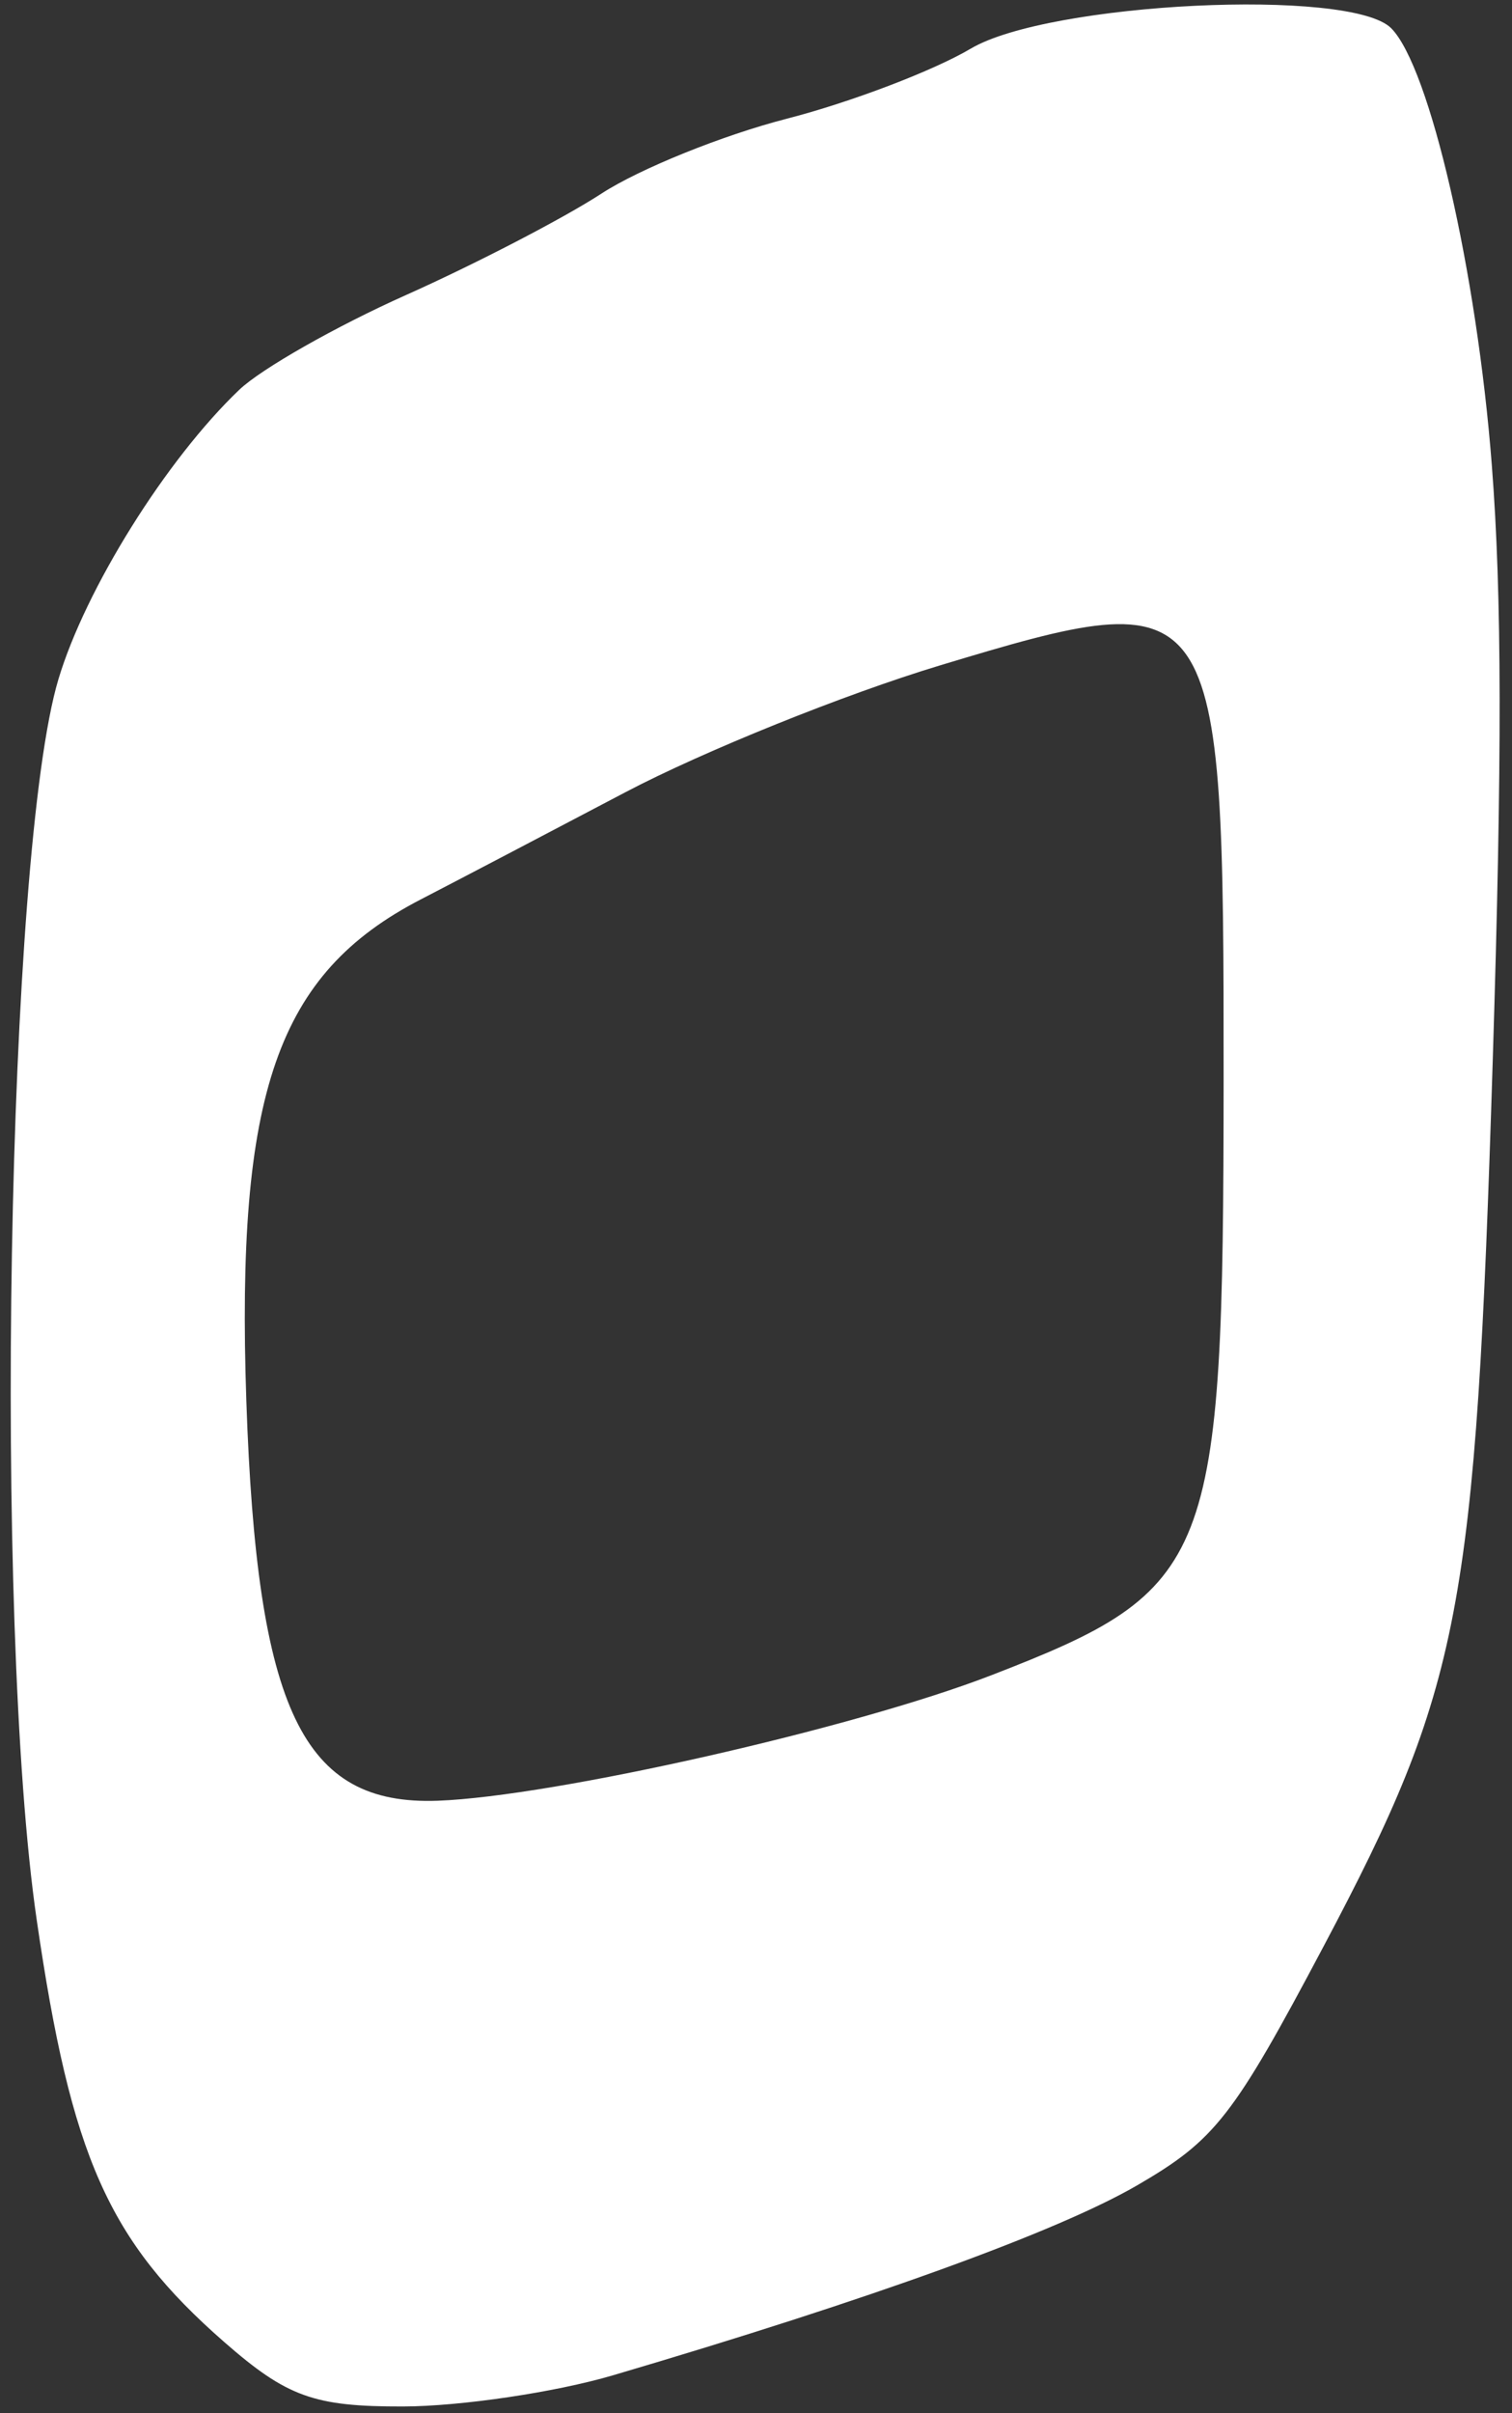 <?xml version="1.0" encoding="UTF-8"?> <svg xmlns="http://www.w3.org/2000/svg" width="116" height="185" viewBox="0 0 116 185" fill="none"><rect x="0" y="0" width="116" height="185" fill="#333333" stroke="none"/> <path fill-rule="evenodd" clip-rule="evenodd" d="M106.732 2.164C109.689 5.139 113.301 20.807 114.451 35.651C115.229 45.677 115.247 58.098 114.52 81.391C113.201 123.556 112.103 129.301 101.551 149.209C94.616 162.292 93.236 164.062 87.252 167.537C81.132 171.092 66.785 176.287 47.016 182.11C42.589 183.413 35.346 184.487 30.919 184.497C24.087 184.512 22.012 183.762 17.192 179.547C8.309 171.776 5.462 165.367 2.816 147.191C-0.511 124.345 0.521 65.326 4.478 52.09C6.552 45.15 12.754 35.225 18.357 29.883C20.04 28.277 25.793 25.01 31.14 22.623C36.487 20.235 43.242 16.732 46.15 14.838C49.059 12.944 55.449 10.364 60.35 9.105C65.251 7.845 71.605 5.427 74.471 3.731C80.483 0.17 103.635 -0.953 106.732 2.164ZM72.108 51.016C64.817 53.216 53.952 57.596 47.963 60.747C41.974 63.898 34.917 67.594 32.28 68.956C21.266 74.652 18.093 83.771 18.899 107.407C19.71 131.136 23.211 138.439 33.594 138.056C42.489 137.727 65.537 132.505 76.05 128.437C93.101 121.842 93.859 119.903 93.875 82.829C93.891 44.915 93.623 44.523 72.108 51.016Z" fill="white"></path> </svg> 